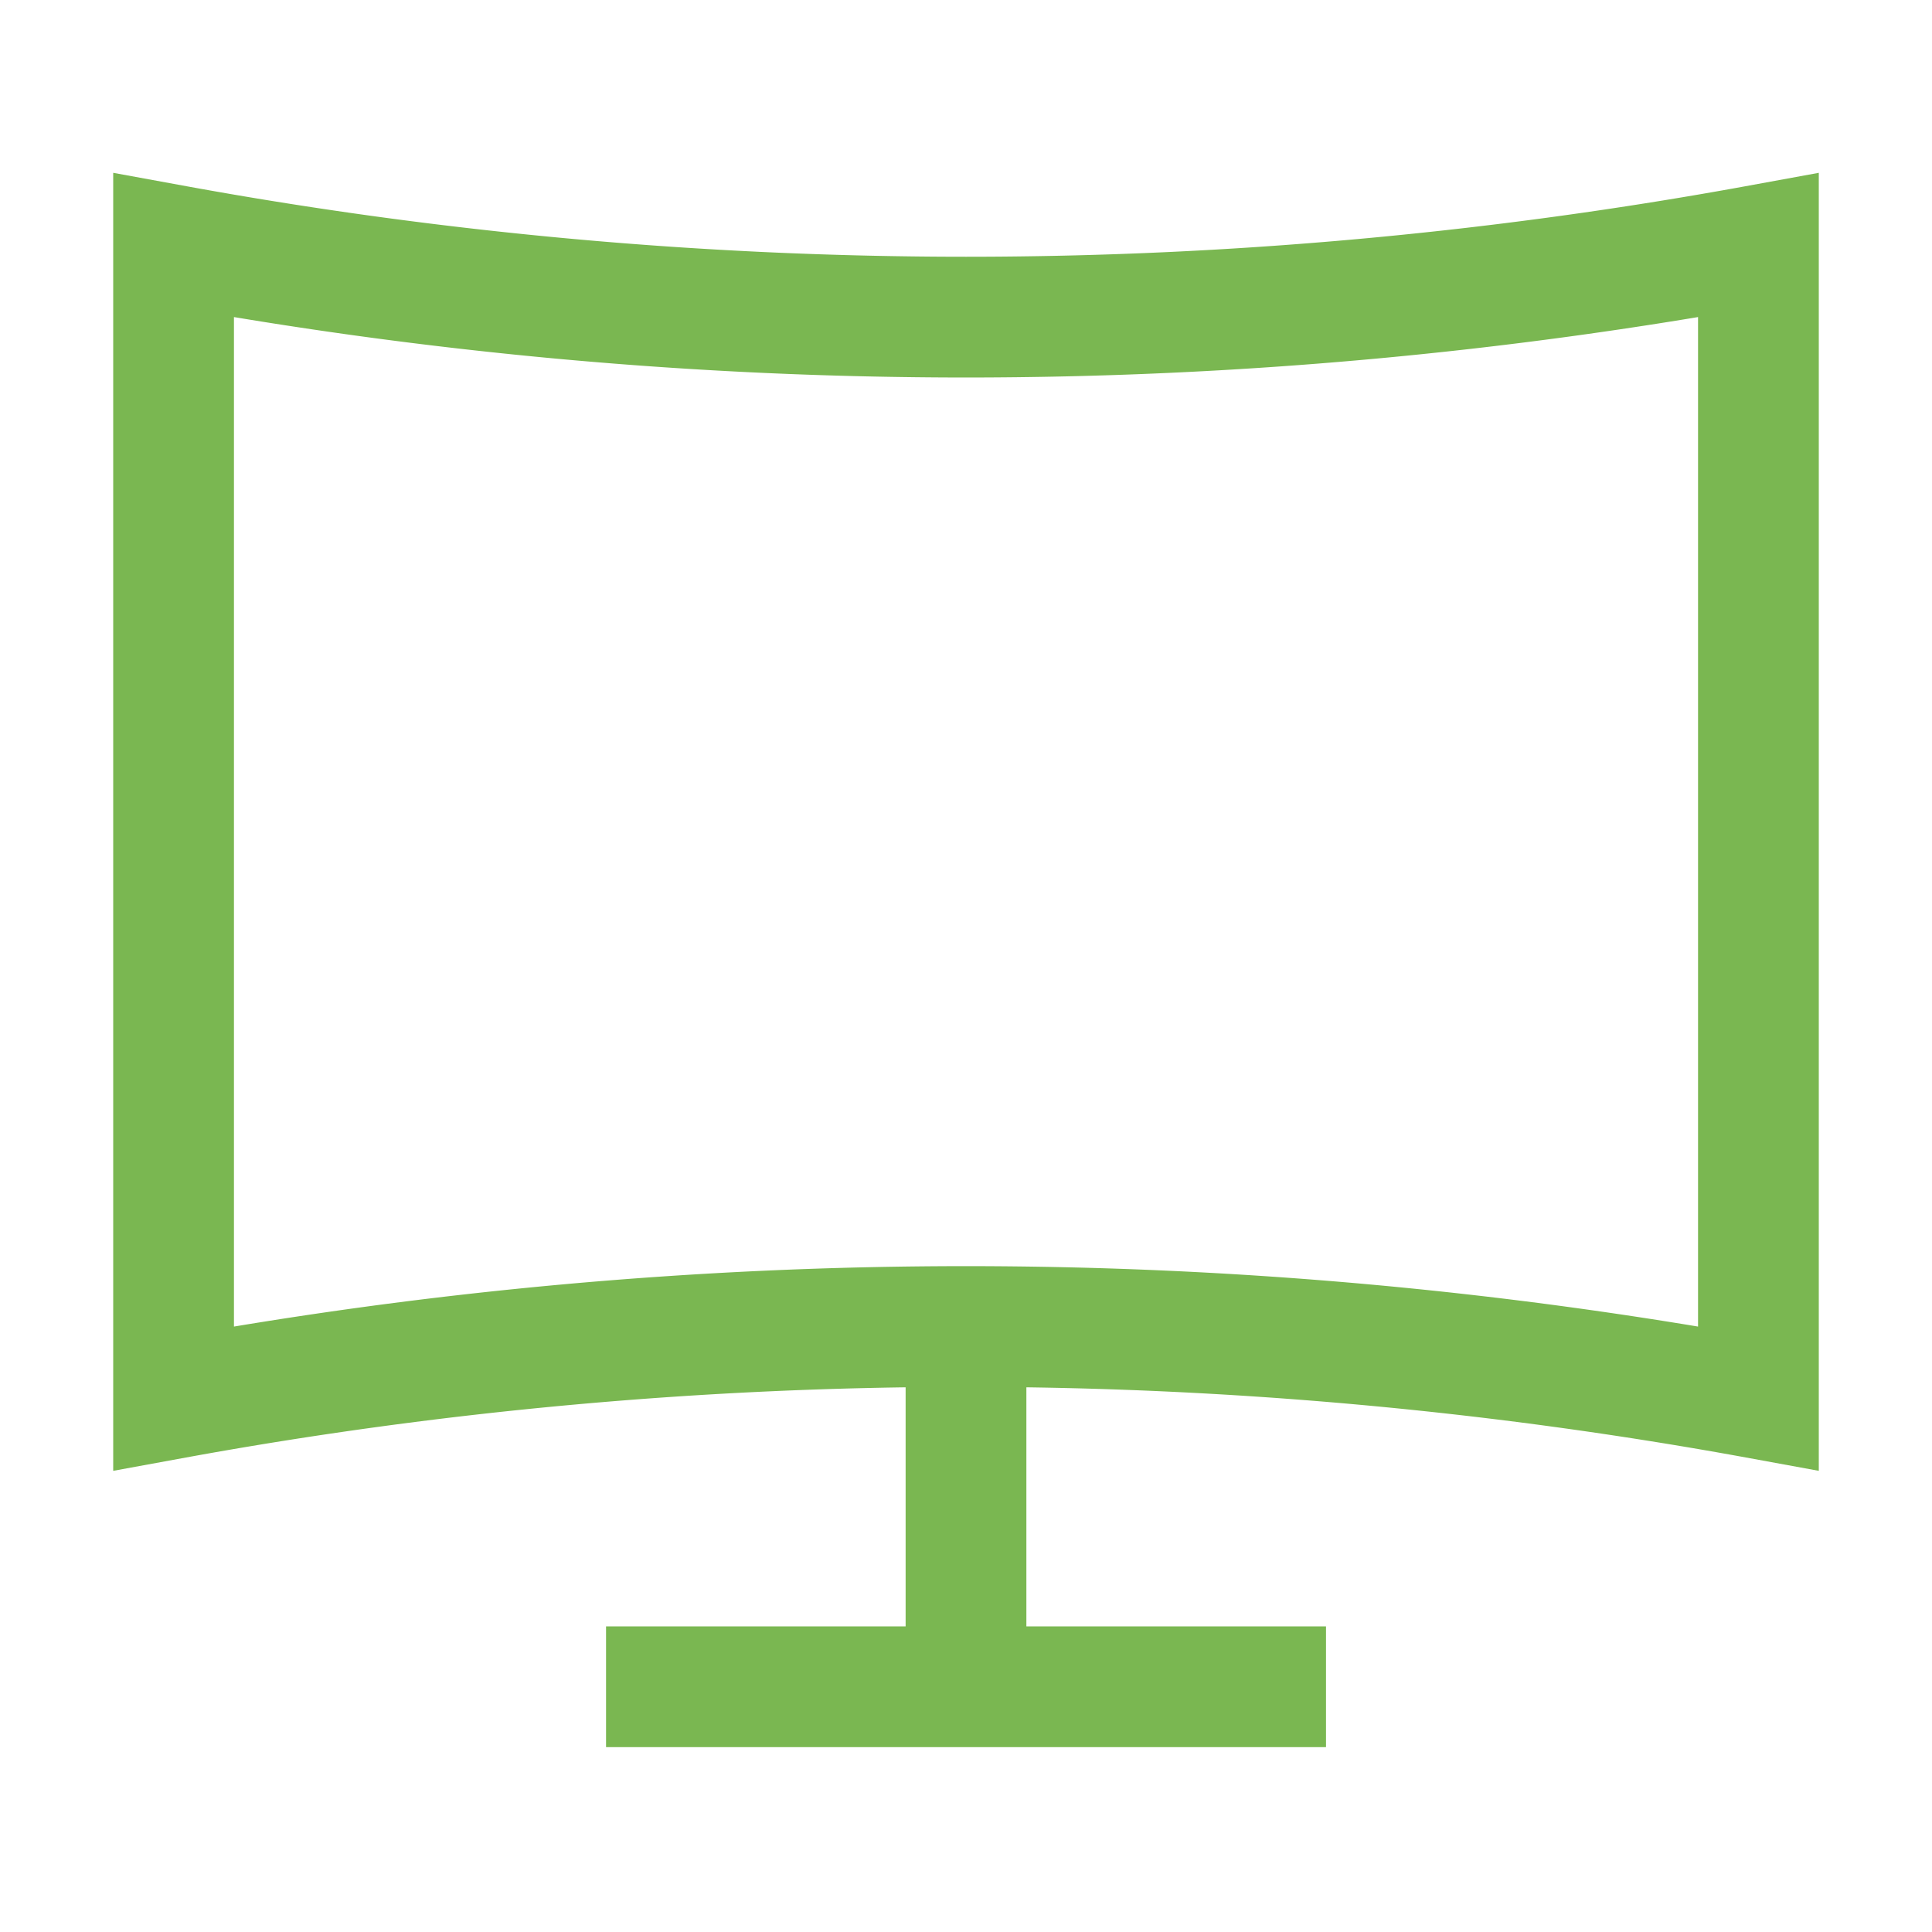 <svg id="Curved-Tv--Streamline-Atlas.svg" xmlns="http://www.w3.org/2000/svg" viewBox="-1 -1 32 32" height="32" width="32"><desc>Curved Tv Streamline Icon: https://streamlinehq.com</desc><defs></defs><path d="M28.125 3.062v19.1a72.938 72.938 0 0 0 -26.25 0V3.062a72.938 72.938 0 0 0 26.25 0Z" fill="none" stroke="#7ab751" stroke-miterlimit="10" stroke-width="2"></path><path d="m15 26.938 0 -5.975" fill="none" stroke="#7ab751" stroke-miterlimit="10" stroke-width="2"></path><path d="m9.038 26.938 11.925 0" fill="none" stroke="#7ab751" stroke-miterlimit="10" stroke-width="2"></path></svg>